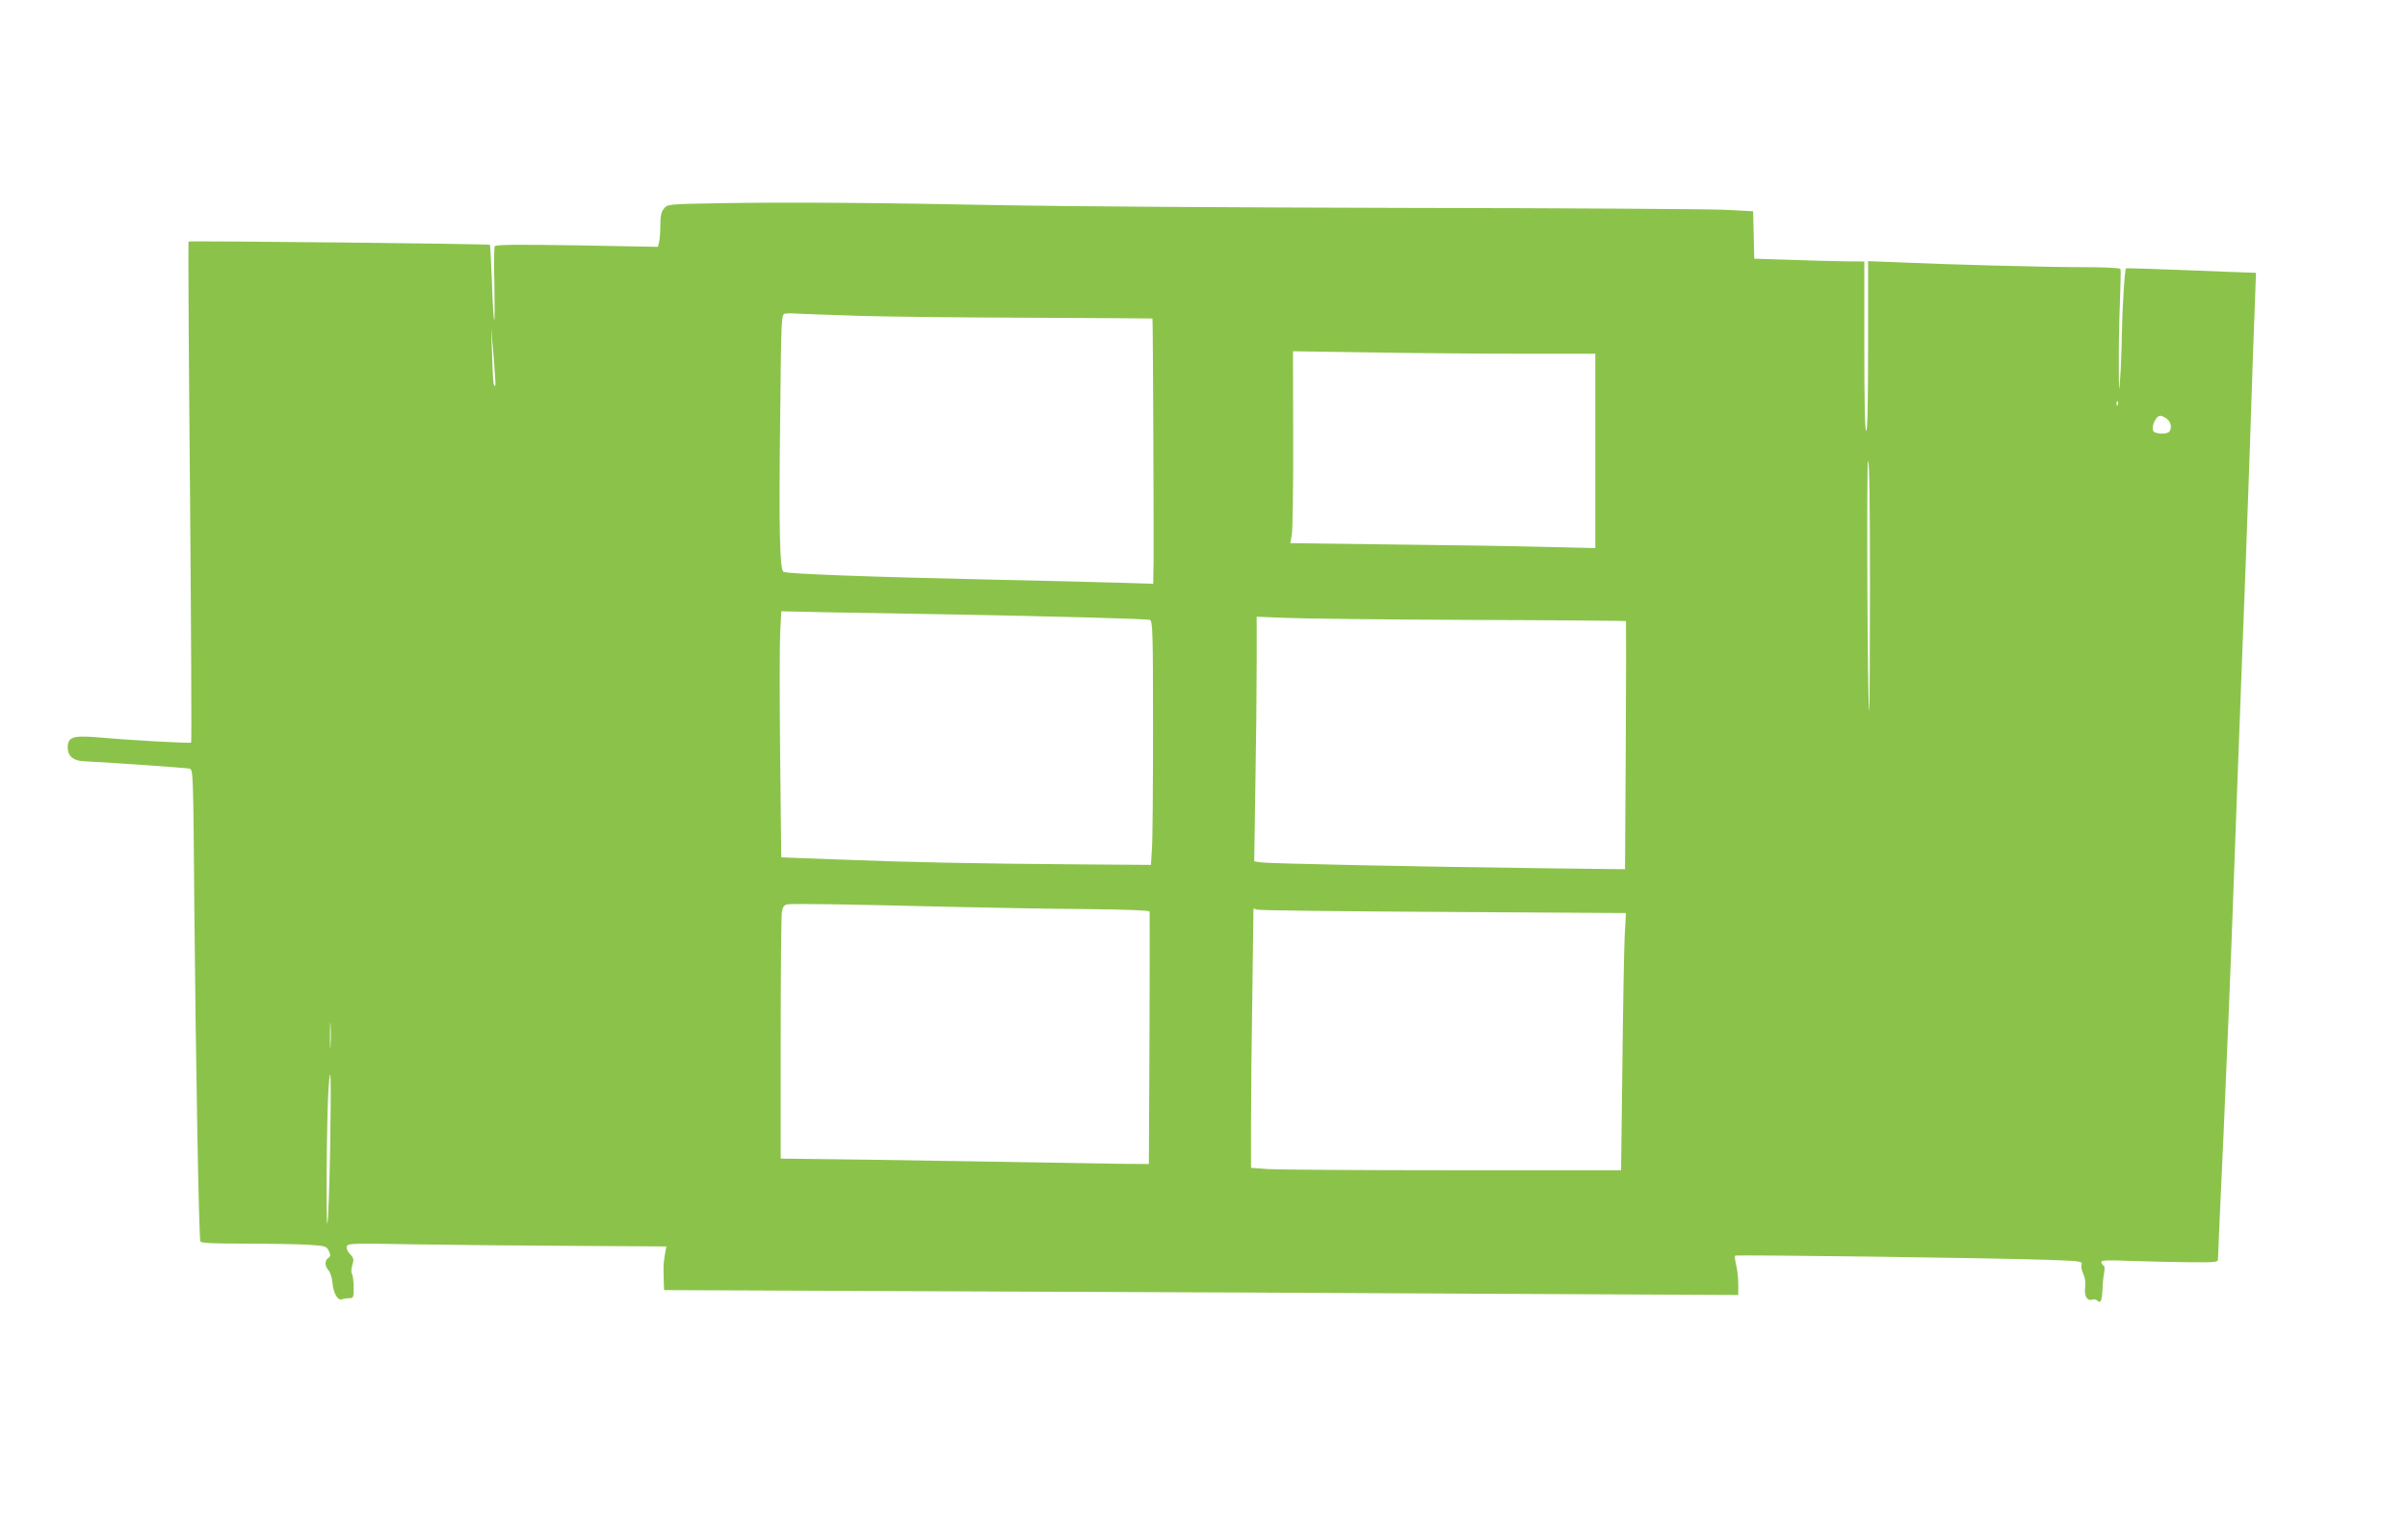<?xml version="1.0" standalone="no"?>
<!DOCTYPE svg PUBLIC "-//W3C//DTD SVG 20010904//EN"
 "http://www.w3.org/TR/2001/REC-SVG-20010904/DTD/svg10.dtd">
<svg version="1.0" xmlns="http://www.w3.org/2000/svg"
 width="1280pt" height="809pt" viewBox="0 0 1280 809"
 preserveAspectRatio="xMidYMid meet">
<g transform="translate(0,809) scale(0.1,-0.1)"
fill="#8bc34a" stroke="none">
<path d="M3827 7010 c-278 -5 -279 -5 -298 -29 -14 -17 -19 -39 -19 -90 0 -36
-3 -77 -7 -89 l-6 -24 -429 8 c-335 5 -432 4 -438 -5 -4 -7 -5 -99 -2 -204 2
-106 2 -190 -1 -187 -3 3 -9 93 -12 200 -4 107 -9 197 -11 199 -5 5 -1596 22
-1602 17 -2 -3 1 -602 8 -1331 6 -730 9 -1329 6 -1332 -5 -5 -316 12 -495 28
-135 11 -161 2 -161 -55 0 -44 30 -70 83 -72 84 -3 543 -35 563 -39 21 -5 21
-5 27 -742 7 -783 24 -1750 32 -1771 3 -9 61 -12 242 -12 131 0 281 -3 333 -6
91 -6 96 -8 108 -33 10 -22 10 -28 -3 -37 -20 -15 -19 -43 1 -66 9 -10 19 -39
21 -65 5 -56 28 -97 50 -89 8 3 26 6 39 6 23 0 24 3 24 58 0 31 -4 63 -9 71
-5 7 -4 28 2 47 9 30 8 37 -13 59 -14 15 -20 30 -16 41 6 16 34 16 369 10 199
-3 579 -7 845 -8 l484 -3 -8 -45 c-8 -52 -8 -55 -6 -131 l2 -56 1623 -7 c892
-3 2177 -9 2855 -13 l1232 -6 0 57 c0 31 -5 77 -11 102 -6 25 -9 47 -6 50 6 6
1360 -12 1655 -22 182 -6 192 -8 187 -25 -4 -11 1 -33 9 -50 10 -21 13 -45 10
-73 -7 -45 12 -74 40 -63 7 3 19 0 25 -6 17 -17 24 -2 27 60 1 32 5 72 9 89 4
20 3 34 -4 38 -6 4 -11 13 -11 19 0 9 39 10 157 5 87 -3 227 -6 311 -7 144 -1
152 0 152 18 0 11 13 314 30 673 16 359 39 912 50 1228 11 316 32 861 45 1210
14 349 34 896 45 1215 10 319 22 655 26 748 l6 167 -28 1 c-16 0 -171 6 -344
13 -173 7 -317 11 -319 10 -7 -6 -20 -215 -22 -349 -1 -77 -5 -183 -9 -235 -6
-86 -7 -79 -7 75 -1 94 2 243 6 333 3 89 5 167 3 172 -2 6 -79 10 -195 10
-192 0 -706 13 -994 26 l-153 6 0 -451 c0 -294 -3 -451 -10 -451 -7 0 -10 157
-10 450 l0 450 -102 1 c-57 1 -188 4 -293 8 l-190 6 -3 126 -3 126 -152 8
c-84 4 -854 9 -1713 10 -859 2 -1806 8 -2105 14 -698 14 -1173 17 -1522 11z
m748 -599 c165 -5 581 -9 925 -10 343 -2 625 -3 626 -4 3 -3 7 -1146 6 -1291
l-2 -119 -192 6 c-106 3 -402 11 -658 16 -674 15 -1103 31 -1116 42 -19 16
-24 225 -17 805 6 561 6 563 27 567 12 2 39 2 61 0 22 -1 175 -7 340 -12z
m-1942 -370 c-9 -12 -13 17 -17 154 l-5 150 13 -150 c7 -82 11 -152 9 -154z
m5449 169 l398 0 0 -516 0 -517 -262 6 c-145 4 -510 10 -811 13 l-548 7 8 46
c4 25 8 255 7 510 l-1 464 405 -6 c223 -4 585 -7 804 -7z m3175 -272 c-3 -8
-6 -5 -6 6 -1 11 2 17 5 13 3 -3 4 -12 1 -19z m261 -74 c24 -17 29 -56 10 -71
-15 -11 -58 -10 -77 1 -22 14 5 86 33 86 6 0 22 -7 34 -16z m-1578 -891 c0
-366 -2 -664 -4 -662 -9 11 -15 1329 -6 1329 7 0 10 -233 10 -667z m-4925
-148 c603 -11 1081 -24 1097 -30 15 -6 17 -53 17 -573 0 -312 -2 -604 -6 -648
l-5 -81 -412 3 c-524 4 -884 11 -1257 26 l-296 11 -6 536 c-3 295 -3 589 0
654 l6 118 276 -6 c152 -3 416 -7 586 -10z m2798 -30 c456 -1 829 -5 830 -6 1
-2 1 -300 -1 -662 l-4 -657 -426 5 c-656 8 -1463 25 -1506 31 l-39 6 6 397 c4
218 7 510 7 650 l0 253 153 -6 c83 -4 525 -9 980 -11z m-2758 -1525 c220 -5
547 -11 727 -12 210 -2 328 -7 329 -13 2 -20 -3 -1340 -4 -1342 -1 -1 -227 2
-502 7 -275 5 -715 12 -977 16 l-478 6 0 637 c0 350 3 653 6 673 5 27 12 38
28 41 23 5 262 2 871 -13z m2619 -27 l969 -6 -7 -126 c-3 -69 -9 -377 -12
-683 l-7 -558 -892 0 c-491 0 -933 3 -983 6 l-92 7 0 237 c0 130 3 440 7 689
l6 452 21 -6 c12 -4 457 -9 990 -12z m-5917 -710 c-2 -32 -3 -8 -3 52 0 61 1
87 3 58 2 -29 2 -78 0 -110z m-2 -545 c-4 -216 -11 -397 -15 -401 -8 -9 -3
578 6 711 12 176 15 66 9 -310z"/>
</g>
</svg>
